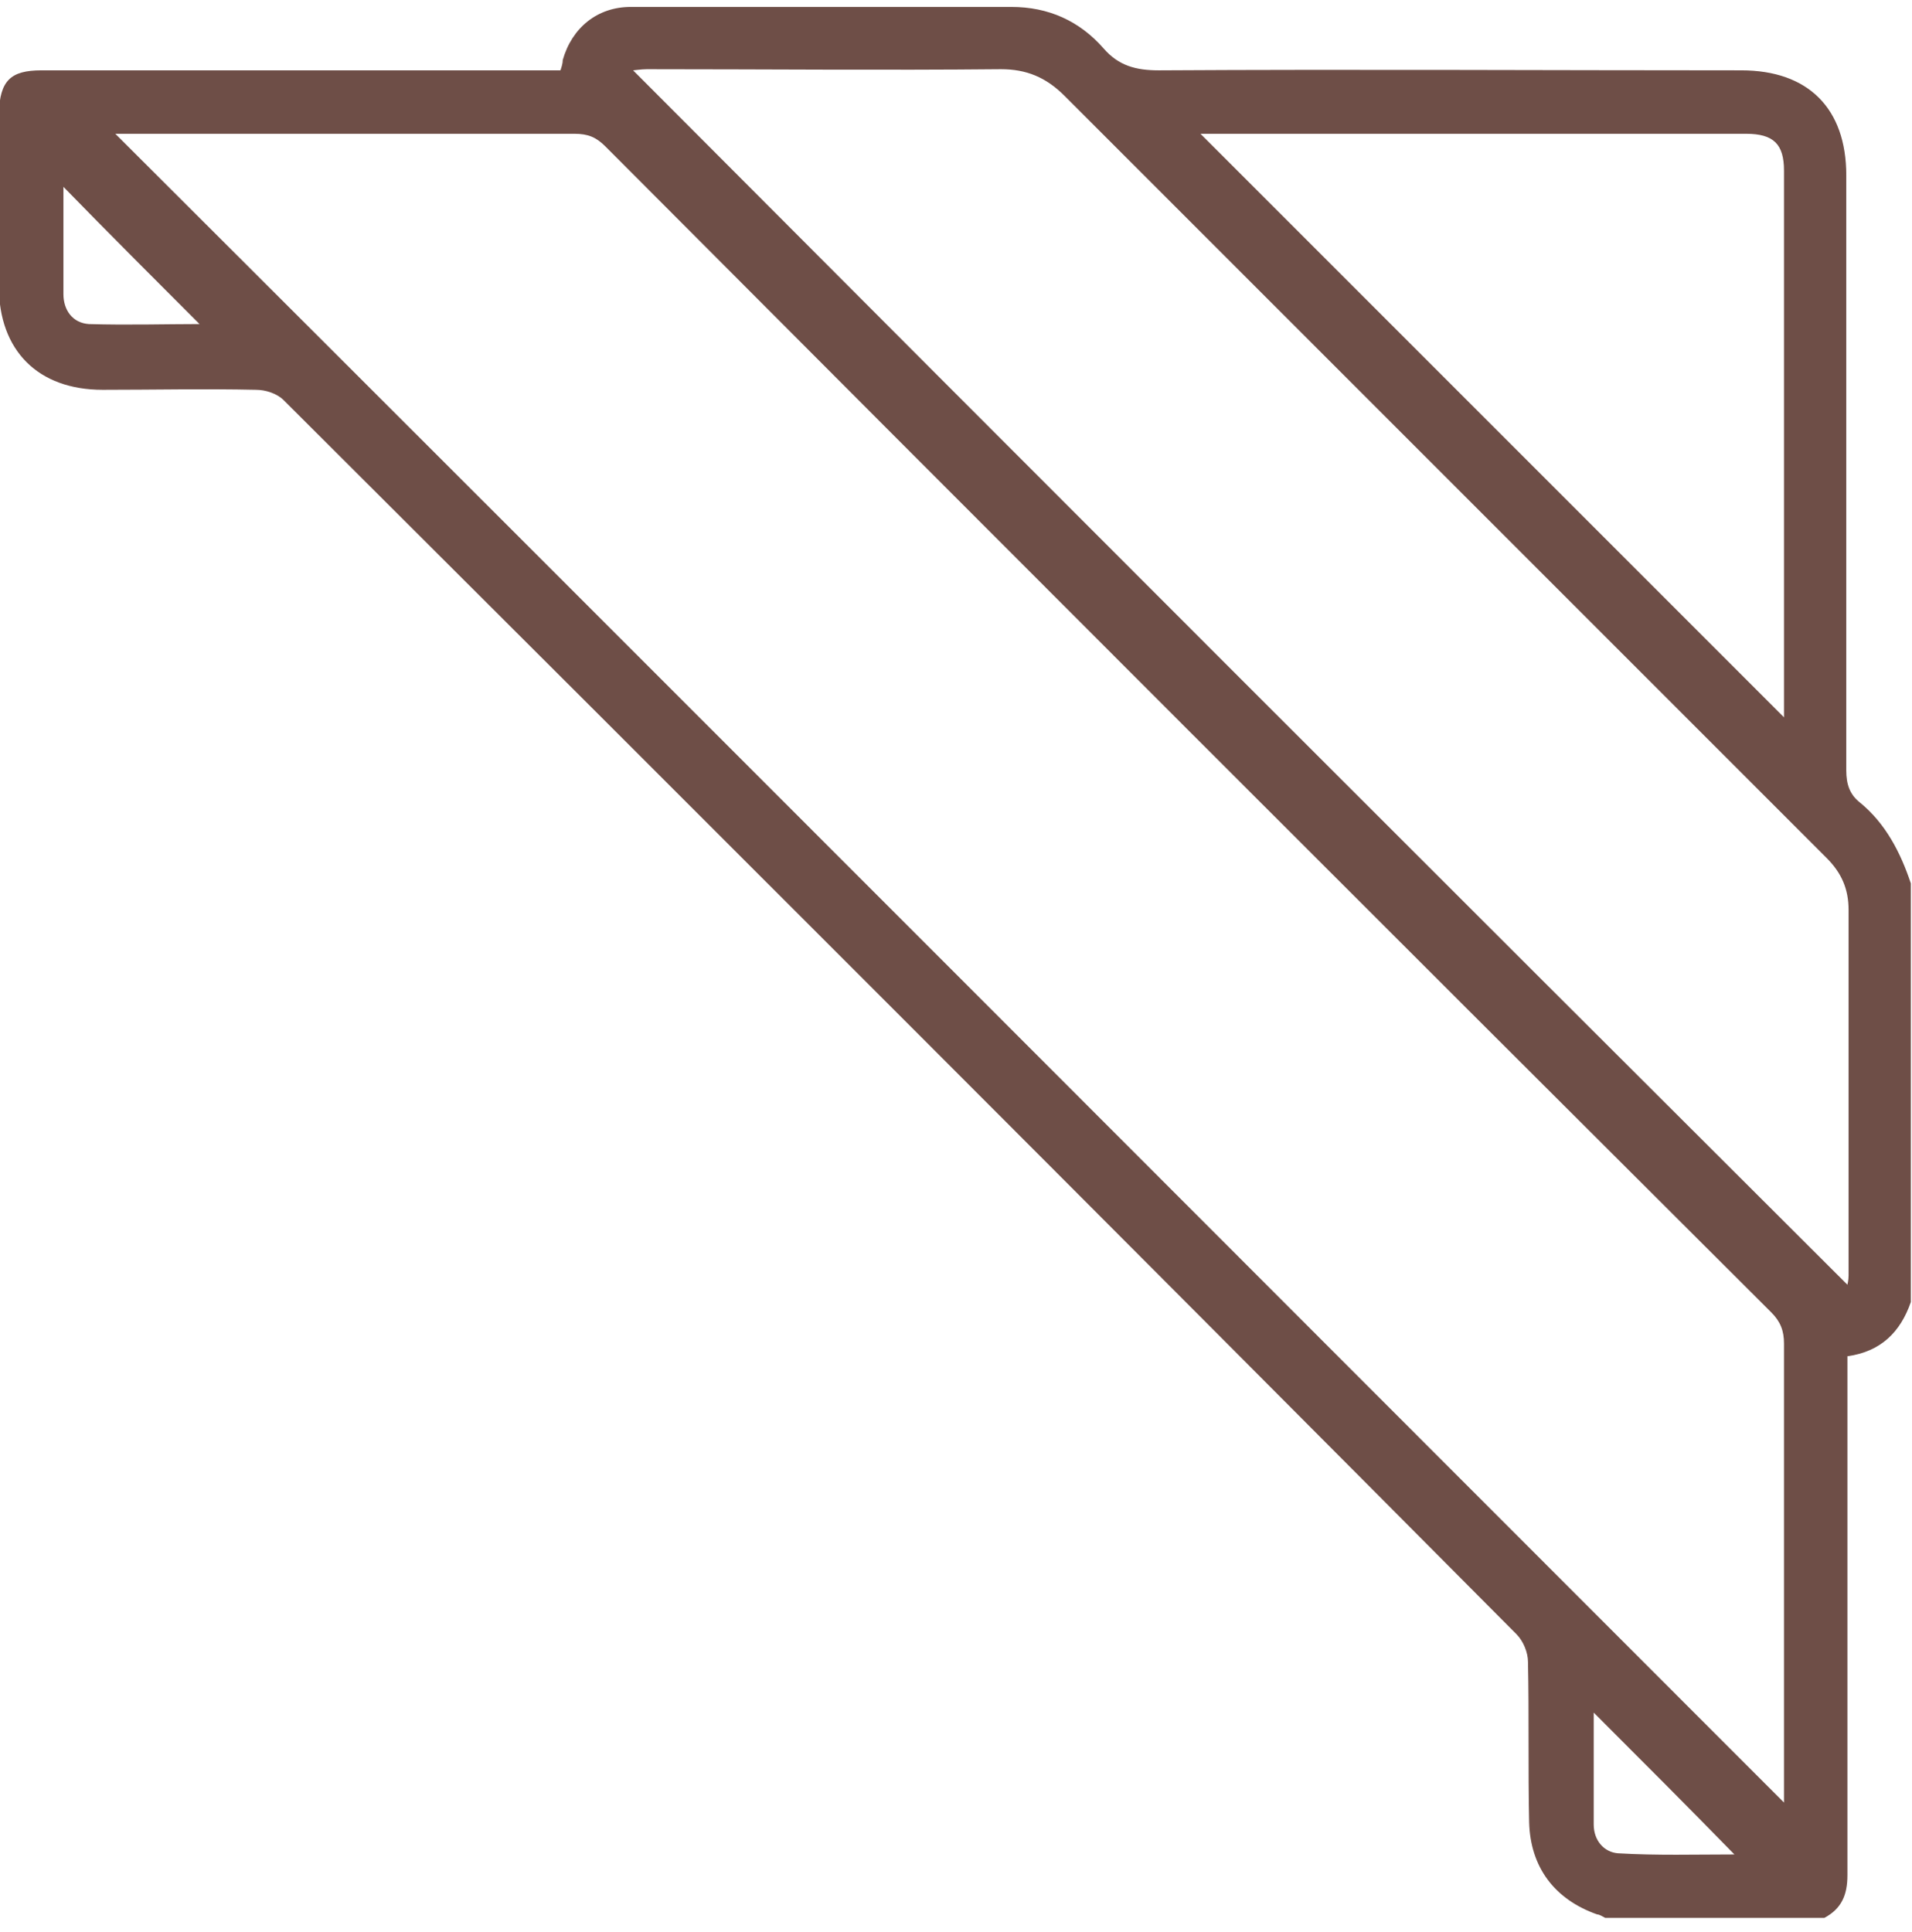 <?xml version="1.0" encoding="UTF-8"?> <svg xmlns="http://www.w3.org/2000/svg" xmlns:xlink="http://www.w3.org/1999/xlink" version="1.1" id="Layer_1" x="0px" y="0px" viewBox="0 0 165.8 167.5" style="enable-background:new 0 0 165.8 167.5;" xml:space="preserve"> <style type="text/css"> .st0{fill:#6E4E47;} </style> <path class="st0" d="M139.2,166.3c-0.2-0.1-0.5-0.3-0.7-0.3c-3.7-1.3-5.8-4.1-5.9-8c-0.1-4.6,0-9.3-0.1-13.9c0-0.8-0.4-1.8-1-2.4 C96,106,60.3,70.3,24.6,34.7c-0.6-0.6-1.6-0.9-2.4-0.9c-4.4-0.1-8.8,0-13.3,0c-5.6,0-9-3.4-9-9c0-5,0-10,0-15C0,7,0.9,6.1,3.6,6.1 c14.3,0,28.7,0,43,0c0.6,0,1.3,0,2,0c0.1-0.3,0.2-0.6,0.2-0.9c0.8-2.8,3-4.6,5.9-4.6c11,0,22,0,33,0c3.2,0,5.9,1.2,8,3.6 c1.3,1.5,2.8,1.9,4.8,1.9c16.8-0.1,33.7,0,50.5,0c5.8,0,9.1,3.3,9.1,9.1c0,17.2,0,34.4,0,51.6c0,1.2,0.3,2.1,1.2,2.8 c2.2,1.8,3.5,4.3,4.4,7c0,12.1,0,24.2,0,36.3c-0.9,2.6-2.6,4.3-5.5,4.7c0,0.7,0,1.4,0,2c0,14.3,0,28.7,0,43c0,1.7-0.5,2.9-2,3.7 C151.9,166.3,145.6,166.3,139.2,166.3z M154.7,156.3c0-0.4,0-0.9,0-1.4c0-12.8,0-25.6,0-38.4c0-1.1-0.3-1.9-1.1-2.7 C119.9,80.2,86.2,46.5,52.5,12.7c-0.8-0.8-1.5-1.1-2.7-1.1c-12.8,0-25.6,0-38.4,0c-0.5,0-1,0-1.4,0 C58.3,59.8,106.5,108.1,154.7,156.3z M160.2,111.4c0,0,0.1-0.4,0.1-0.8c0-10.6,0-21.1,0-31.7c0-1.8-0.6-3.2-1.9-4.5 c-2.1-2.1-4.3-4.3-6.4-6.4c-19.9-19.9-39.8-39.8-59.7-59.7c-1.6-1.6-3.3-2.3-5.5-2.3c-10.2,0.1-20.5,0-30.7,0 c-0.5,0-1.1,0.1-1.2,0.1C89.9,41.2,125.1,76.4,160.2,111.4z M104.1,11.6c16.9,16.9,33.8,33.8,50.6,50.6c0,0,0-0.2,0-0.5 c0-15.6,0-31.3,0-46.9c0-2.3-0.9-3.2-3.3-3.2c-8.2,0-16.4,0-24.6,0C119.2,11.6,111.5,11.6,104.1,11.6z M17.3,28.1 c-3.9-3.9-7.9-7.9-11.8-11.9c0,2.9,0,6.1,0,9.3c0,1.4,0.8,2.5,2.2,2.6C11.1,28.2,14.4,28.1,17.3,28.1z M138.2,148.5 c0,3.4,0,6.6,0,9.7c0,1.4,0.9,2.4,2.1,2.5c3.4,0.2,6.7,0.1,10.1,0.1C146.3,156.6,142.4,152.7,138.2,148.5z"></path> </svg> 